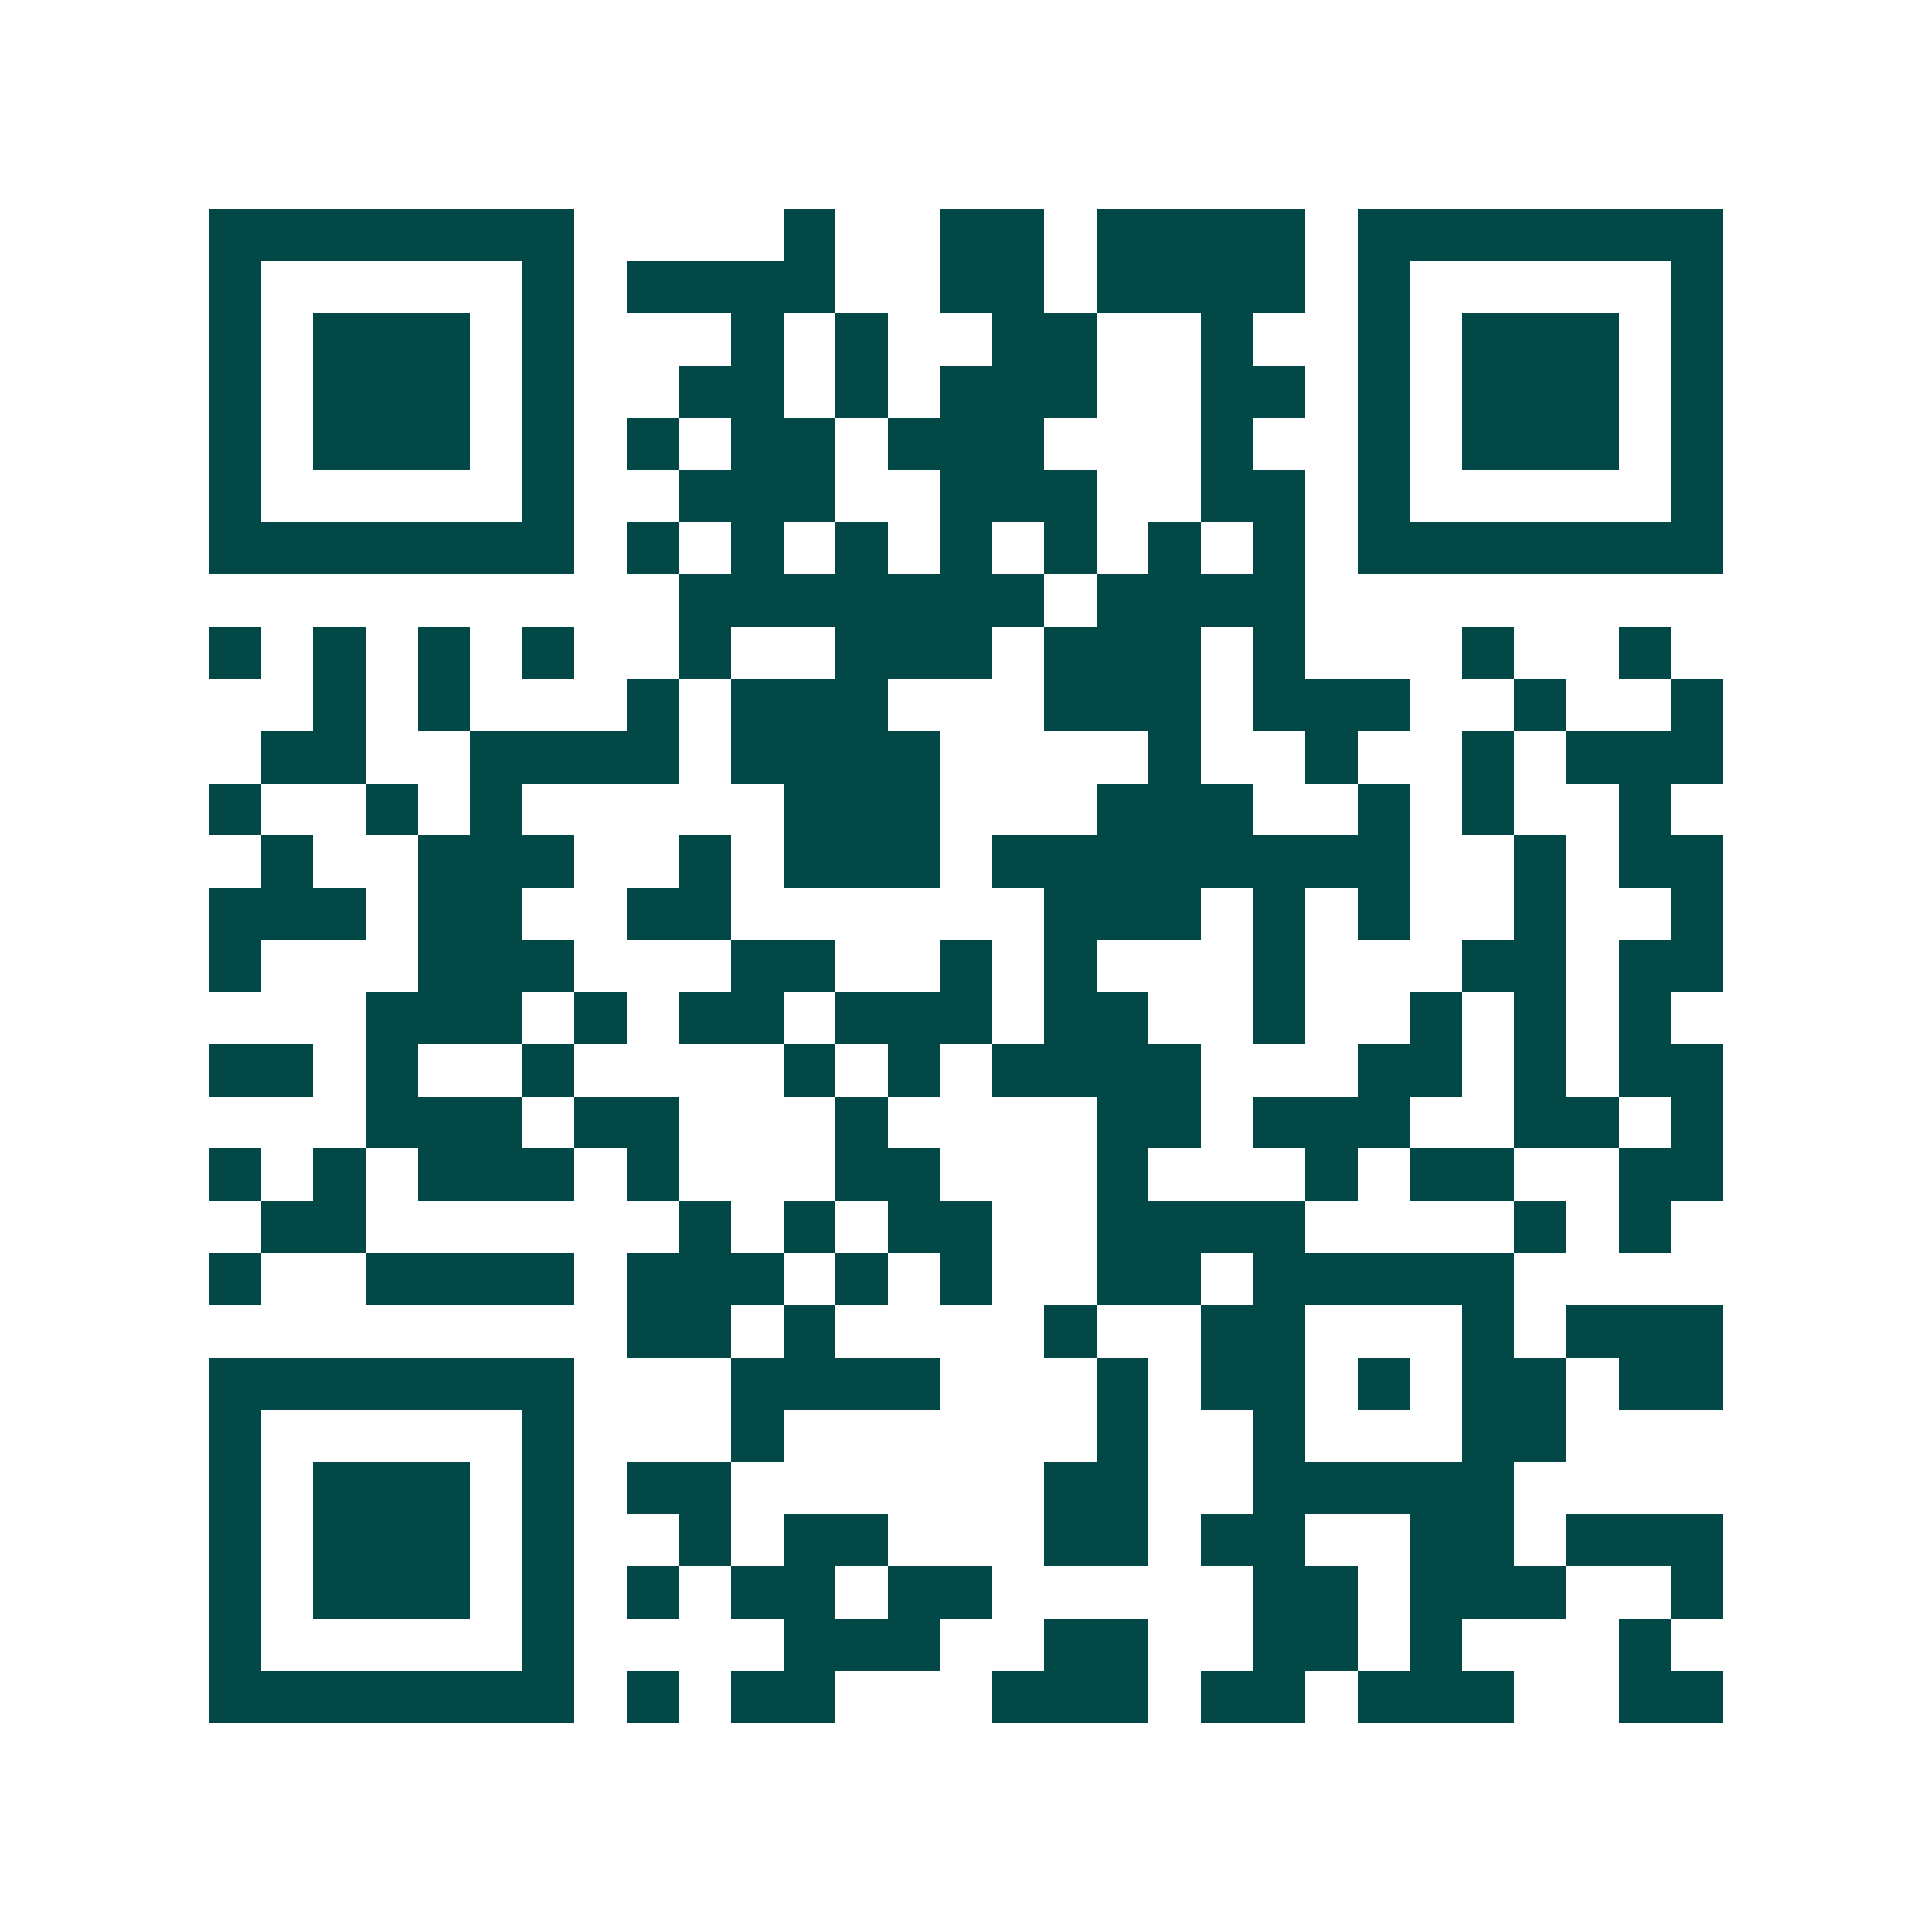 <svg xmlns="http://www.w3.org/2000/svg" width="200" height="200" viewBox="0 0 37 37" shape-rendering="crispEdges"><path fill="#ffffff" d="M0 0h37v37H0z"/><path stroke="#014847" d="M4 4.5h7m4 0h1m2 0h2m1 0h4m1 0h7M4 5.5h1m5 0h1m1 0h4m2 0h2m1 0h4m1 0h1m5 0h1M4 6.5h1m1 0h3m1 0h1m3 0h1m1 0h1m2 0h2m2 0h1m2 0h1m1 0h3m1 0h1M4 7.5h1m1 0h3m1 0h1m2 0h2m1 0h1m1 0h3m2 0h2m1 0h1m1 0h3m1 0h1M4 8.5h1m1 0h3m1 0h1m1 0h1m1 0h2m1 0h3m3 0h1m2 0h1m1 0h3m1 0h1M4 9.5h1m5 0h1m2 0h3m2 0h3m2 0h2m1 0h1m5 0h1M4 10.5h7m1 0h1m1 0h1m1 0h1m1 0h1m1 0h1m1 0h1m1 0h1m1 0h7M13 11.5h7m1 0h4M4 12.5h1m1 0h1m1 0h1m1 0h1m2 0h1m2 0h3m1 0h3m1 0h1m3 0h1m2 0h1M6 13.5h1m1 0h1m3 0h1m1 0h3m3 0h3m1 0h3m2 0h1m2 0h1M5 14.5h2m2 0h4m1 0h4m4 0h1m2 0h1m2 0h1m1 0h3M4 15.5h1m2 0h1m1 0h1m5 0h3m3 0h3m2 0h1m1 0h1m2 0h1M5 16.5h1m2 0h3m2 0h1m1 0h3m1 0h8m2 0h1m1 0h2M4 17.5h3m1 0h2m2 0h2m6 0h3m1 0h1m1 0h1m2 0h1m2 0h1M4 18.5h1m3 0h3m3 0h2m2 0h1m1 0h1m3 0h1m3 0h2m1 0h2M7 19.5h3m1 0h1m1 0h2m1 0h3m1 0h2m2 0h1m2 0h1m1 0h1m1 0h1M4 20.5h2m1 0h1m2 0h1m4 0h1m1 0h1m1 0h4m3 0h2m1 0h1m1 0h2M7 21.5h3m1 0h2m3 0h1m4 0h2m1 0h3m2 0h2m1 0h1M4 22.5h1m1 0h1m1 0h3m1 0h1m3 0h2m3 0h1m3 0h1m1 0h2m2 0h2M5 23.5h2m6 0h1m1 0h1m1 0h2m2 0h4m4 0h1m1 0h1M4 24.5h1m2 0h4m1 0h3m1 0h1m1 0h1m2 0h2m1 0h5M12 25.5h2m1 0h1m4 0h1m2 0h2m3 0h1m1 0h3M4 26.5h7m3 0h4m3 0h1m1 0h2m1 0h1m1 0h2m1 0h2M4 27.5h1m5 0h1m3 0h1m6 0h1m2 0h1m3 0h2M4 28.5h1m1 0h3m1 0h1m1 0h2m6 0h2m2 0h5M4 29.5h1m1 0h3m1 0h1m2 0h1m1 0h2m3 0h2m1 0h2m2 0h2m1 0h3M4 30.5h1m1 0h3m1 0h1m1 0h1m1 0h2m1 0h2m5 0h2m1 0h3m2 0h1M4 31.5h1m5 0h1m4 0h3m2 0h2m2 0h2m1 0h1m3 0h1M4 32.5h7m1 0h1m1 0h2m3 0h3m1 0h2m1 0h3m2 0h2"/></svg>
